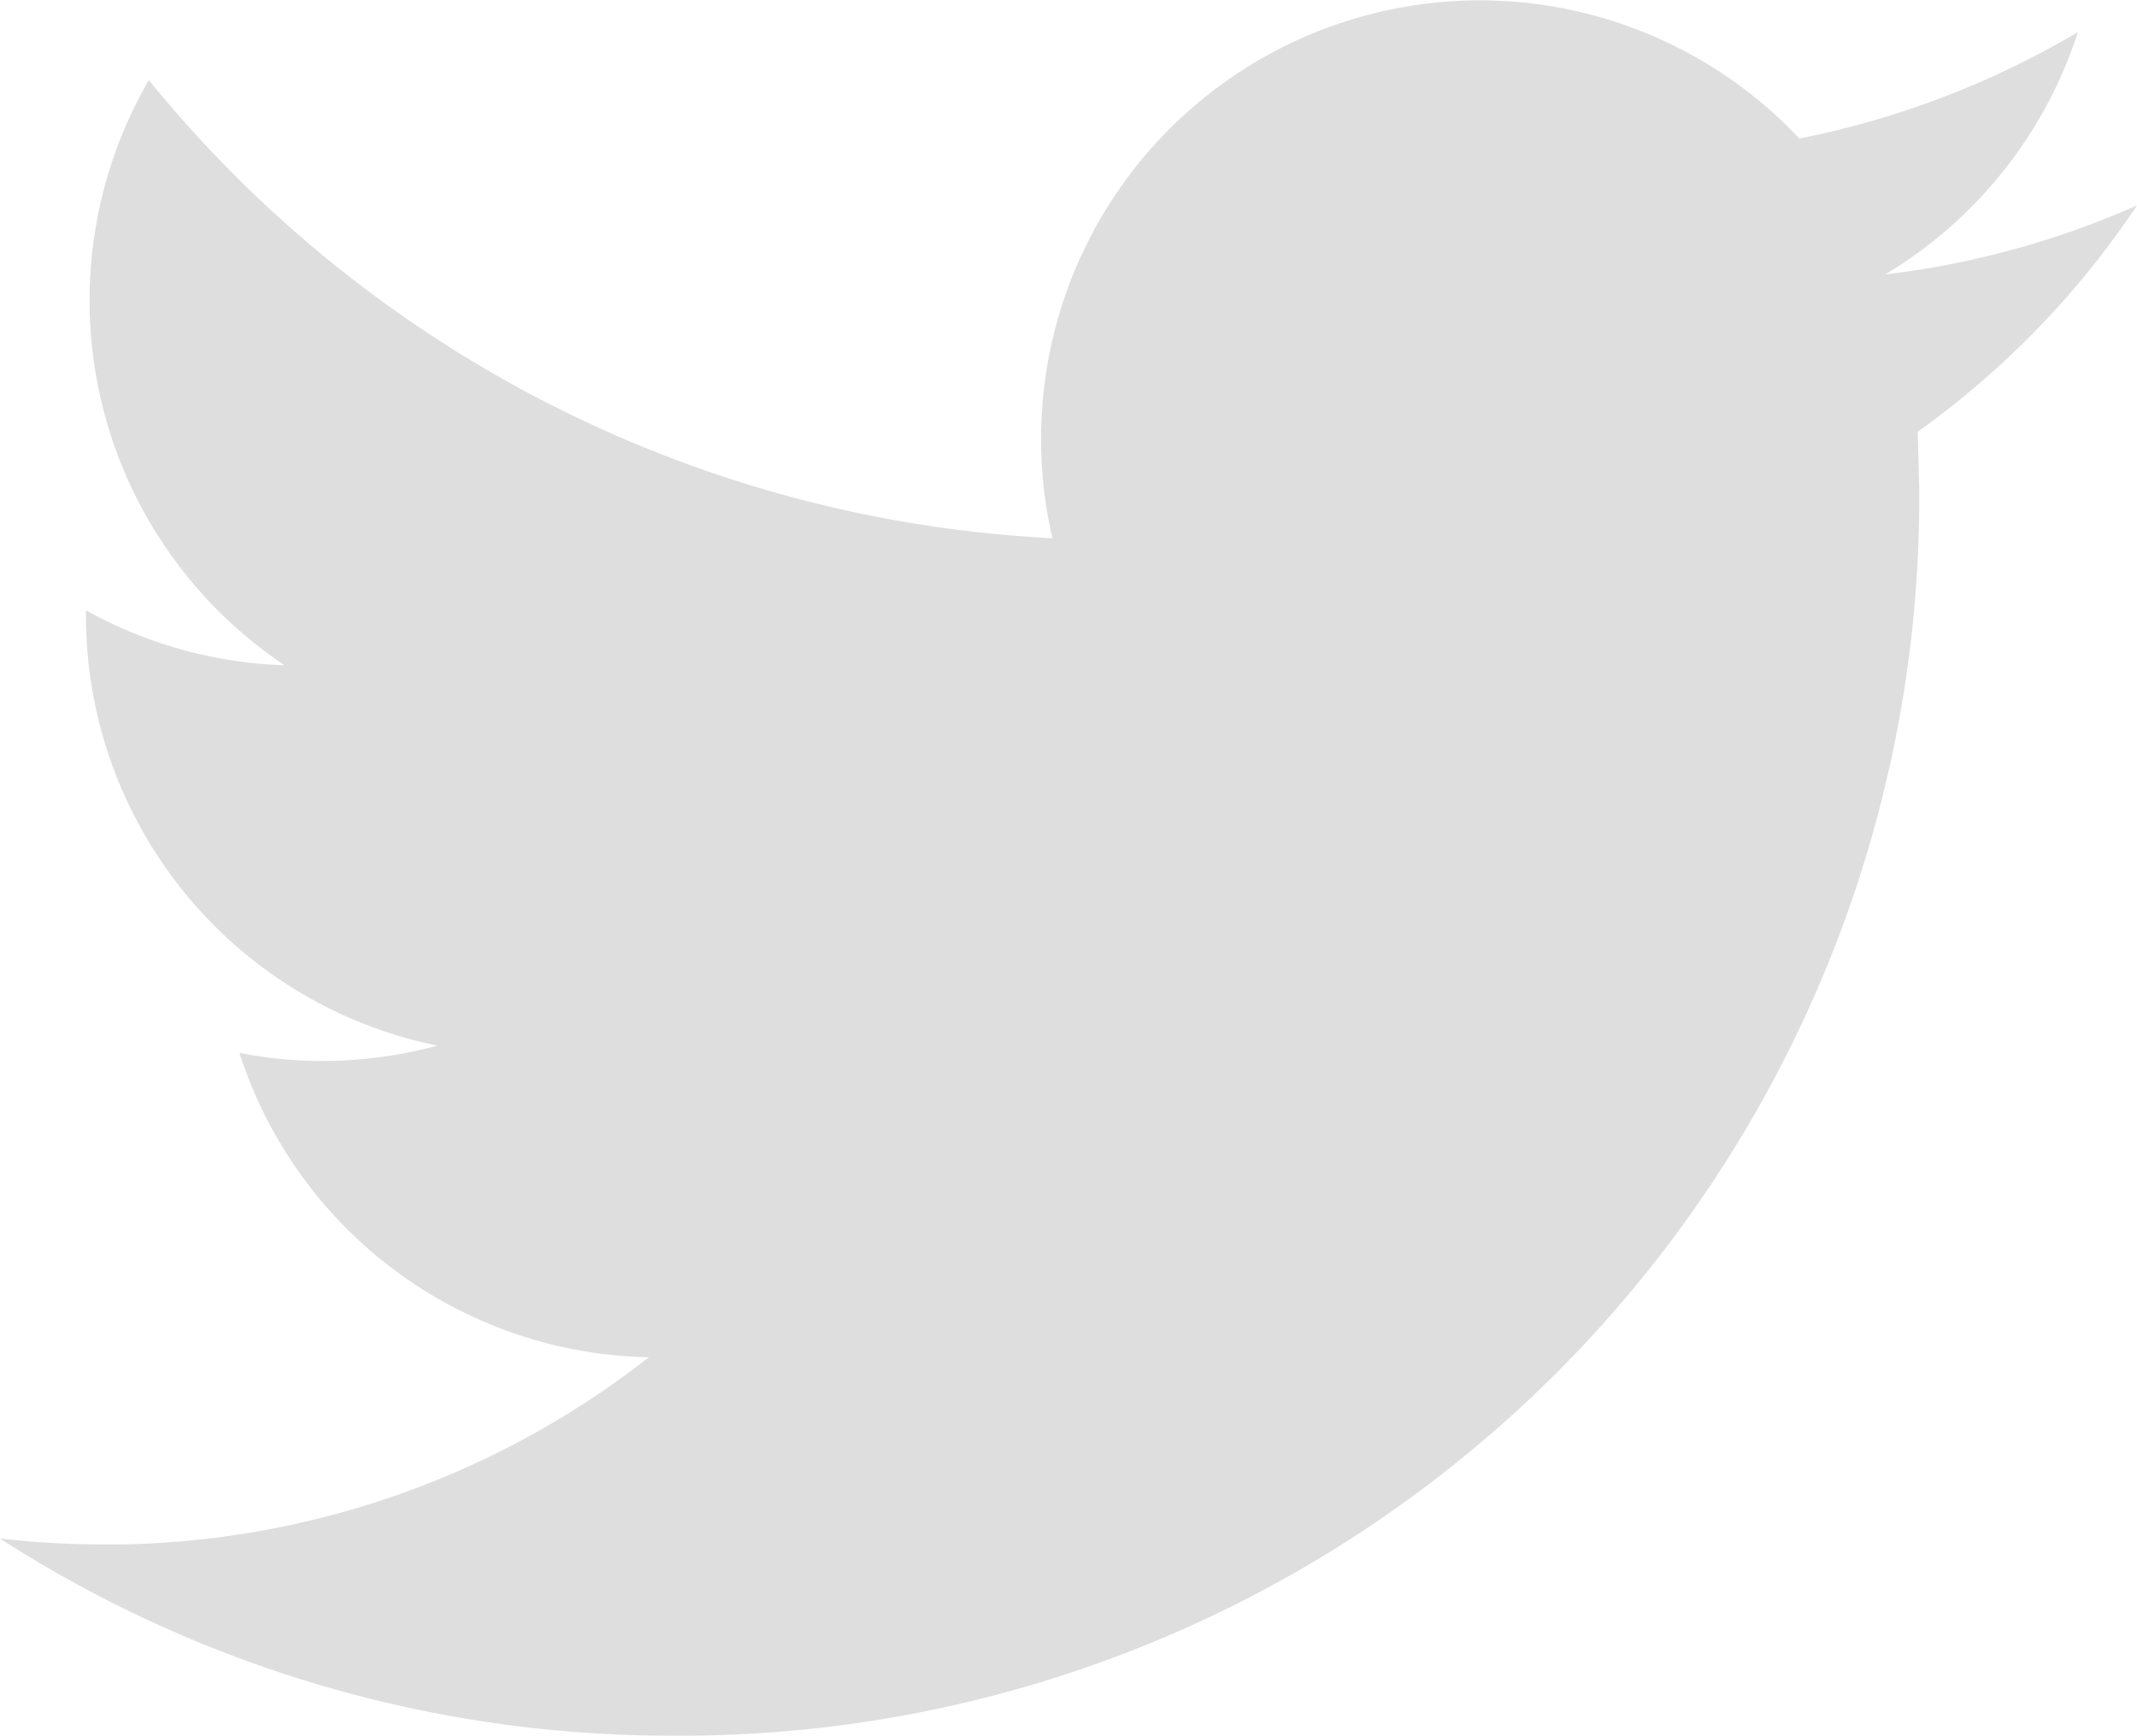 <svg xmlns="http://www.w3.org/2000/svg" width="21.305" height="17.306" viewBox="0 0 21.305 17.306"><defs><style>.a{fill:#dfdede;}</style></defs><g transform="translate(0 0)"><path class="a" d="M21.306,59.489a8.728,8.728,0,0,1-2.51.688,4.389,4.389,0,0,0,1.921-2.416,8.811,8.811,0,0,1-2.777,1.061,4.374,4.374,0,0,0-7.447,3.985A12.408,12.408,0,0,1,1.485,58.24a4.376,4.376,0,0,0,1.353,5.834,4.371,4.371,0,0,1-1.98-.548v.055a4.375,4.375,0,0,0,3.505,4.285,4.427,4.427,0,0,1-1.152.153,4.2,4.2,0,0,1-.823-.081,4.373,4.373,0,0,0,4.082,3.035A8.769,8.769,0,0,1,1.043,72.84,9.289,9.289,0,0,1,0,72.78a12.354,12.354,0,0,0,6.7,1.966A12.349,12.349,0,0,0,19.135,62.312l-.015-.566A8.728,8.728,0,0,0,21.306,59.489Z" transform="translate(-0.001 -57.441)"/></g></svg>